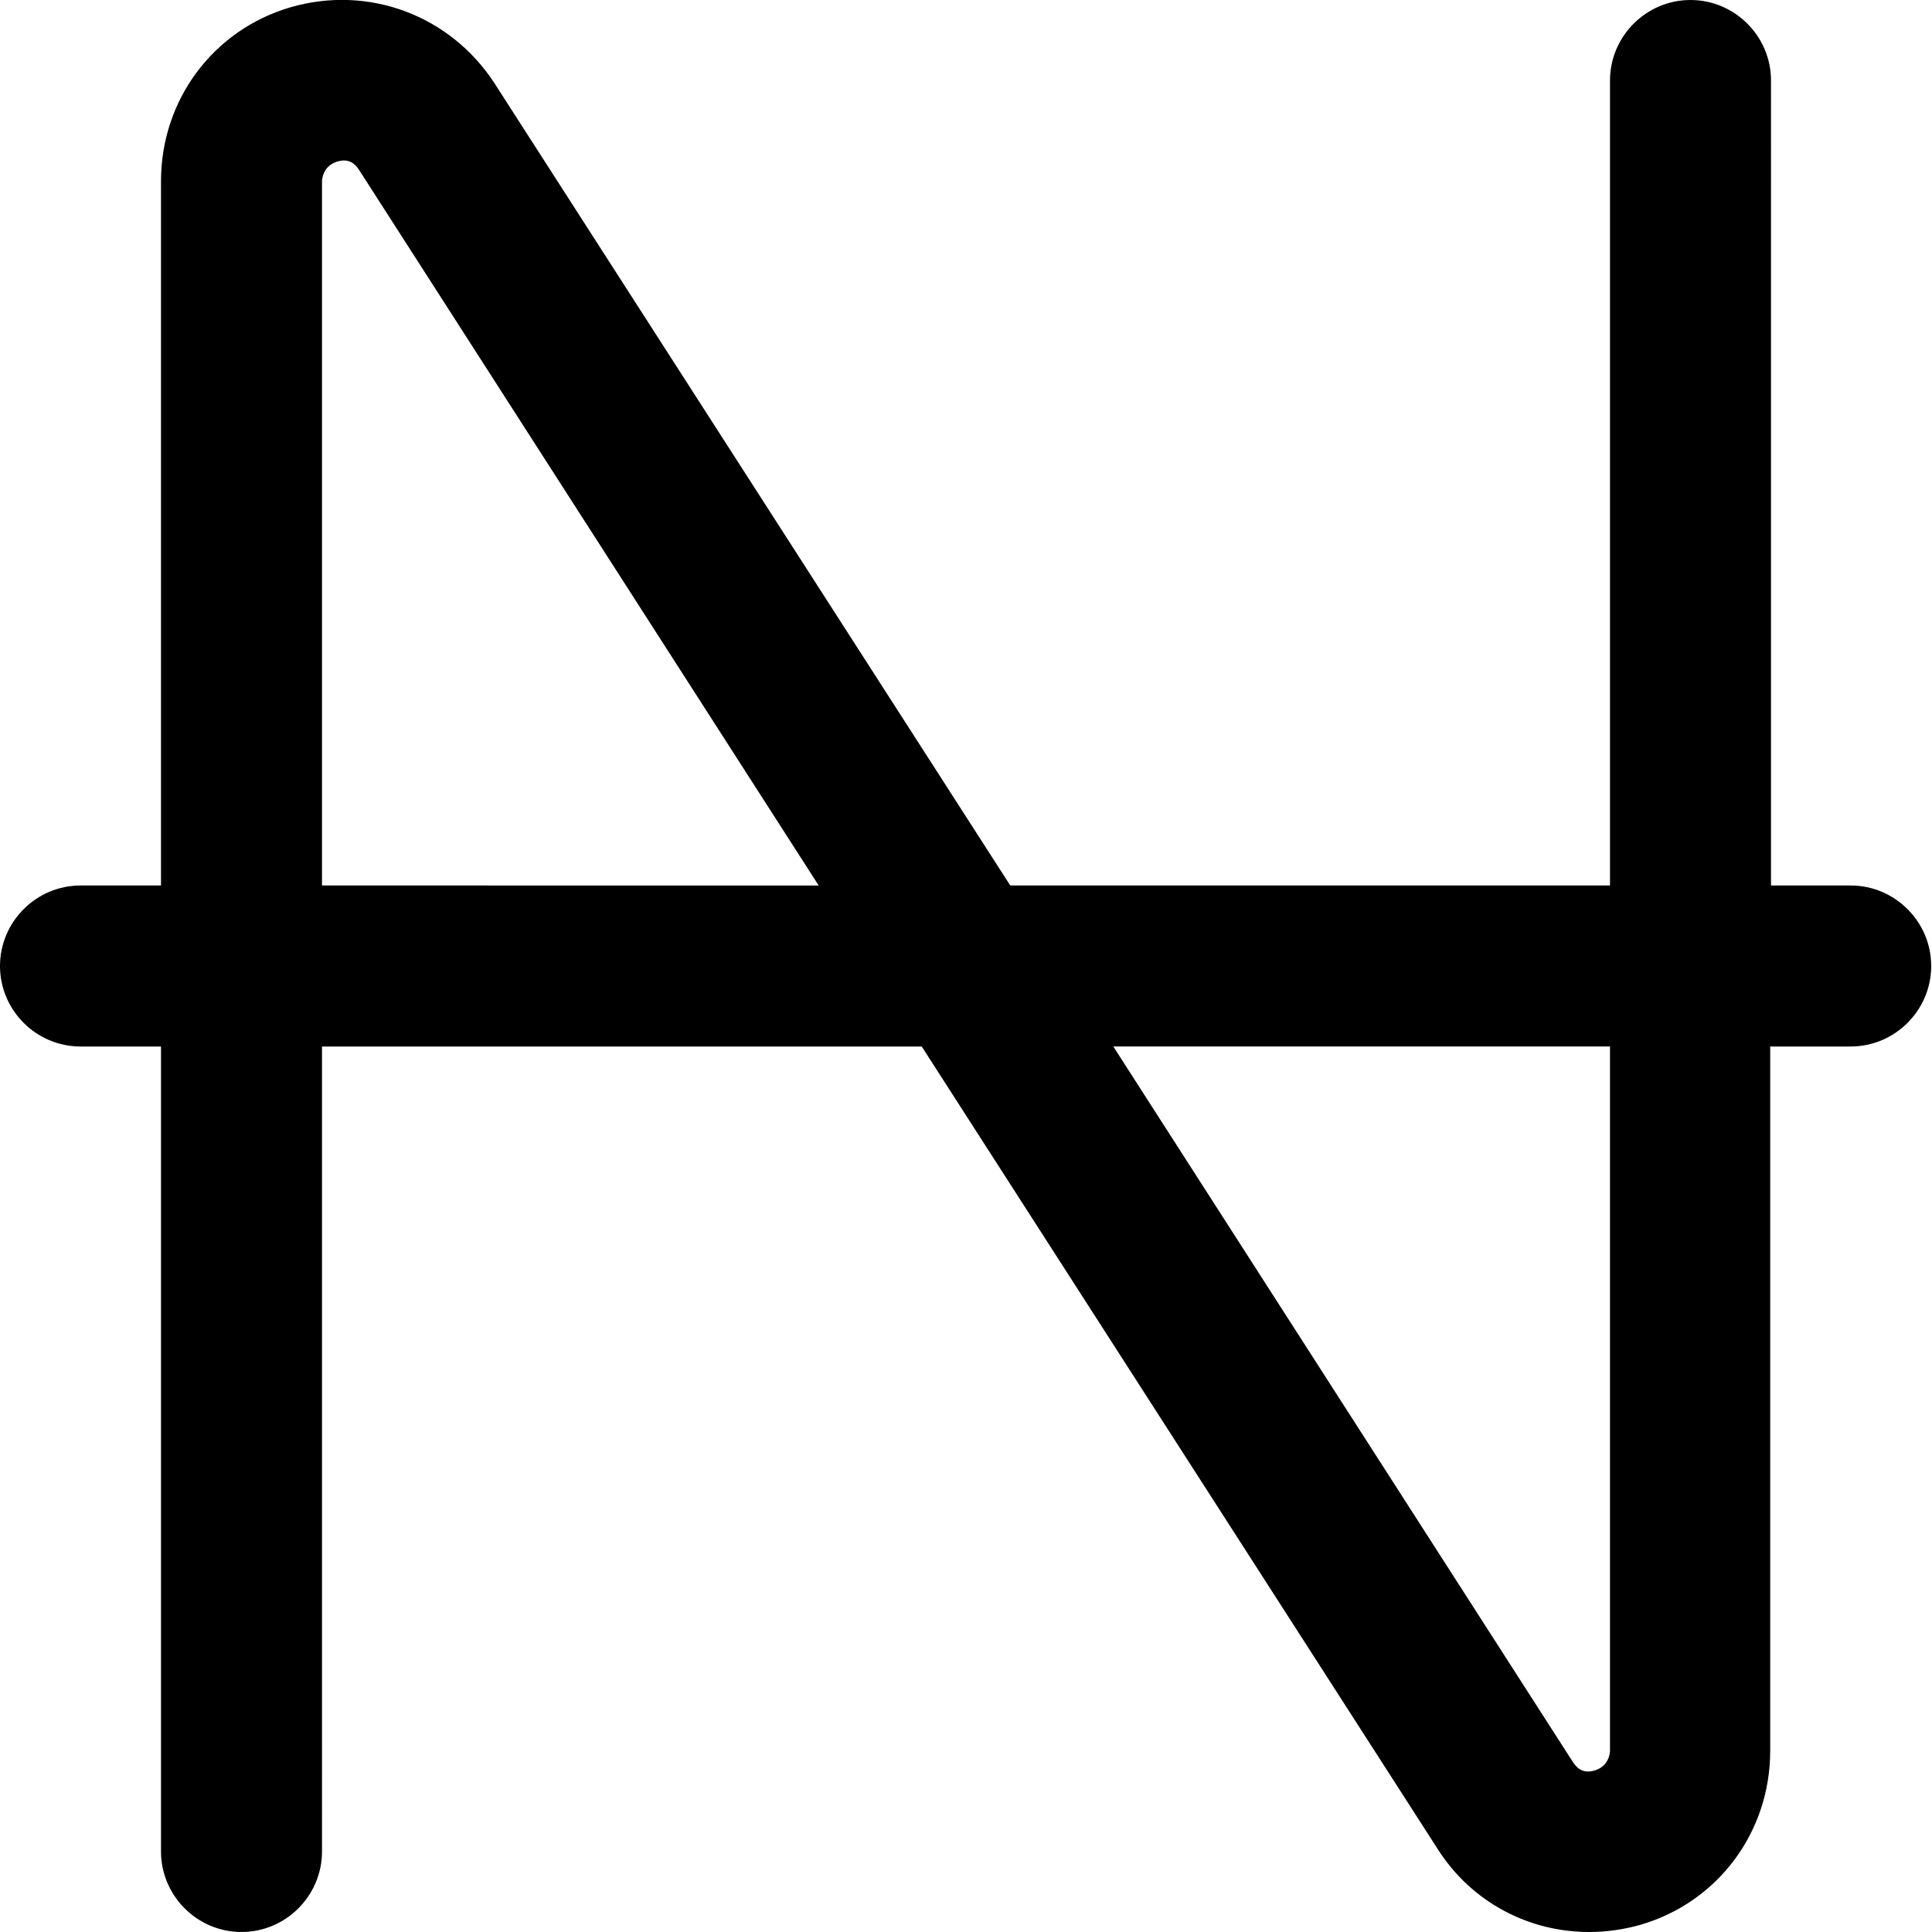 <?xml version="1.0" encoding="UTF-8"?>
<svg xmlns="http://www.w3.org/2000/svg" id="Layer_1" data-name="Layer 1" viewBox="0 0 24 24" width="512" height="512"><path d="M23,11h-1V1c0-.55-.45-1-1-1s-1,.45-1,1V11h-7.45L6.14,1.03C5.59,.19,4.58-.19,3.61,.09c-.96,.28-1.61,1.15-1.61,2.16V11H1c-.55,0-1,.45-1,1s.45,1,1,1h1v10c0,.55,.45,1,1,1s1-.45,1-1V13h7.45l6.41,9.97c.42,.66,1.13,1.03,1.88,1.03,.21,0,.43-.03,.64-.09,.96-.28,1.61-1.15,1.61-2.16V13h1c.55,0,1-.45,1-1s-.45-1-1-1Zm-19,0V2.25s0-.18,.18-.24c.18-.06,.25,.06,.28,.1l5.71,8.89H4Zm16,10.75s0,.18-.18,.24c-.18,.06-.25-.06-.28-.1l-5.71-8.89h6.17v8.75Z"/></svg>
